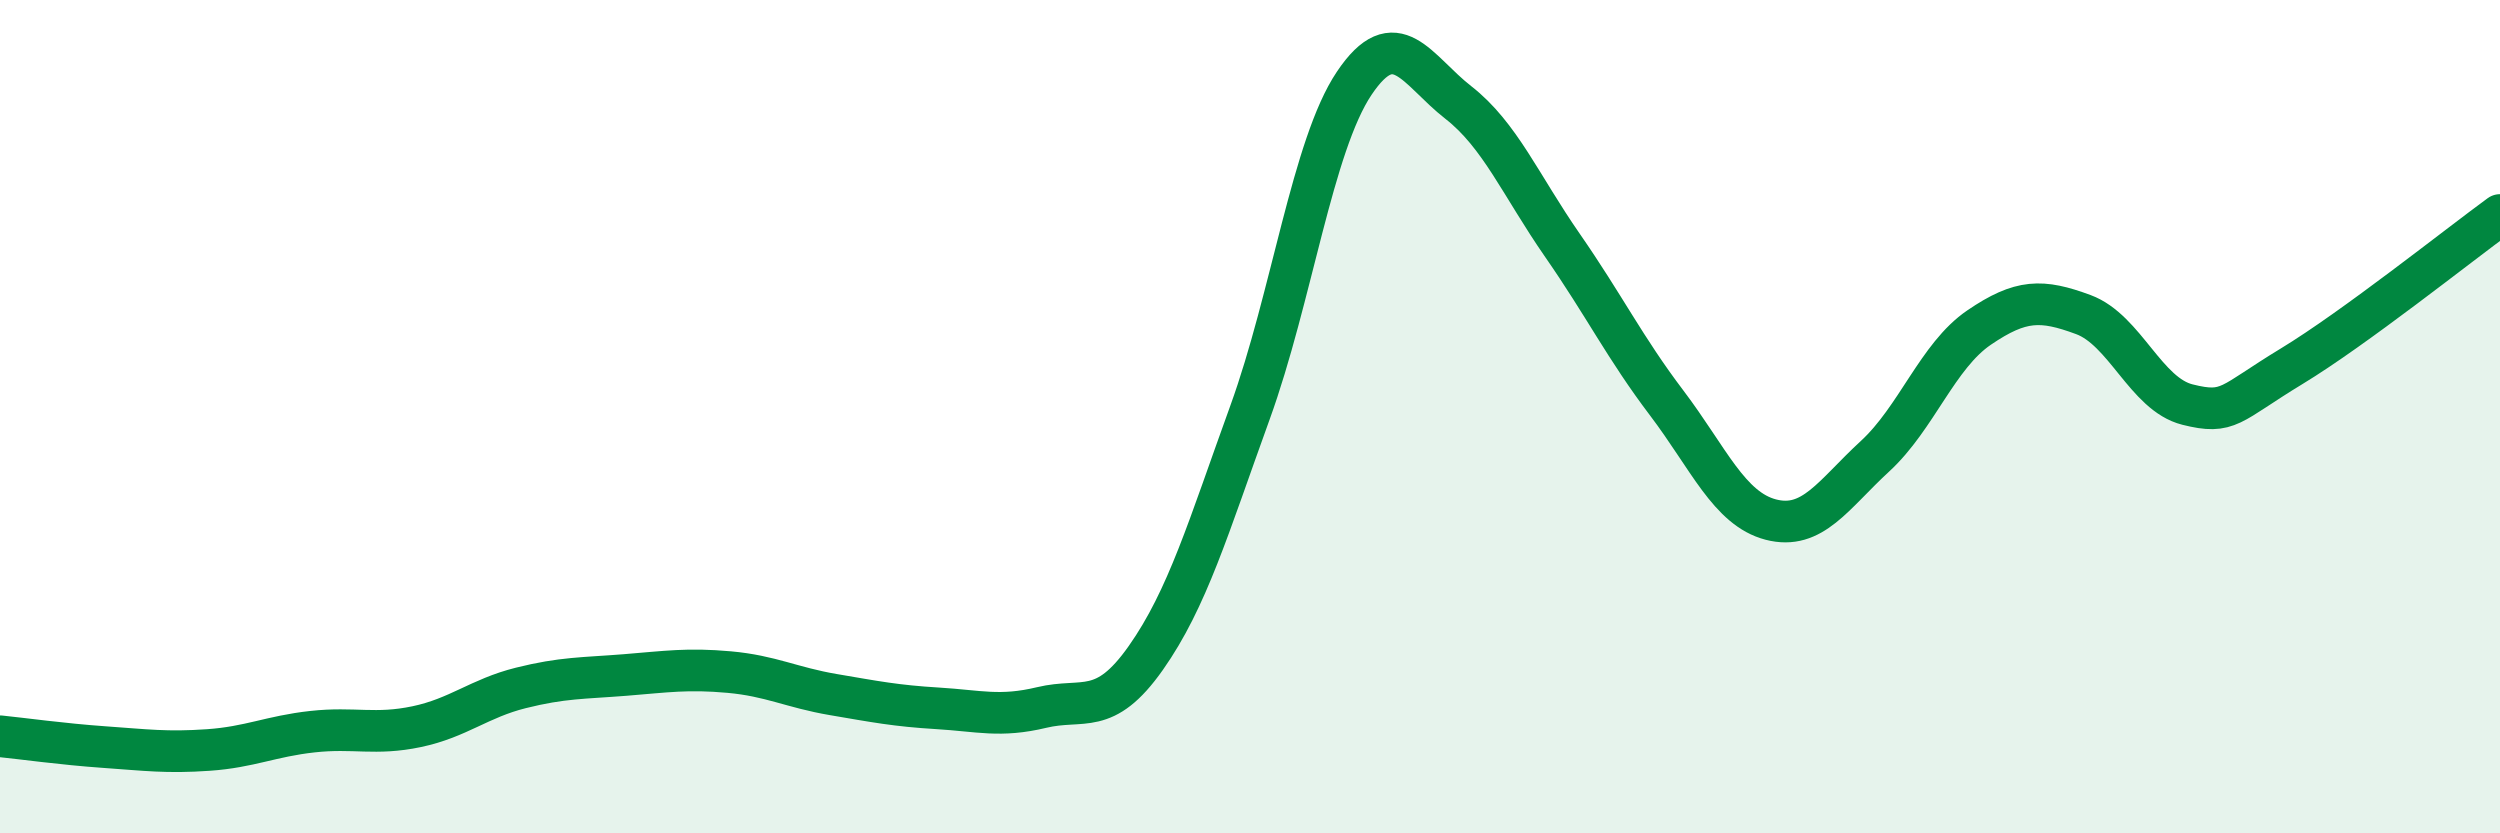 
    <svg width="60" height="20" viewBox="0 0 60 20" xmlns="http://www.w3.org/2000/svg">
      <path
        d="M 0,17.67 C 0.5,17.72 1.5,17.86 2.5,17.93 C 3.5,18 4,18.07 5,18 C 6,17.93 6.5,17.67 7.5,17.56 C 8.5,17.45 9,17.65 10,17.44 C 11,17.23 11.5,16.76 12.5,16.51 C 13.5,16.26 14,16.28 15,16.2 C 16,16.12 16.5,16.04 17.5,16.13 C 18.5,16.22 19,16.5 20,16.67 C 21,16.84 21.5,16.94 22.5,17 C 23.5,17.06 24,17.22 25,16.98 C 26,16.74 26.5,17.21 27.5,15.79 C 28.5,14.37 29,12.66 30,9.9 C 31,7.14 31.5,3.49 32.5,2 C 33.5,0.51 34,1.68 35,2.46 C 36,3.24 36.5,4.45 37.5,5.89 C 38.5,7.33 39,8.35 40,9.67 C 41,10.99 41.5,12.21 42.5,12.47 C 43.5,12.73 44,11.87 45,10.95 C 46,10.03 46.5,8.54 47.5,7.86 C 48.5,7.18 49,7.18 50,7.55 C 51,7.92 51.5,9.46 52.5,9.71 C 53.5,9.96 53.5,9.7 55,8.79 C 56.5,7.88 59,5.89 60,5.16L60 20L0 20Z"
        fill="#008740"
        opacity="0.1"
        stroke-linecap="round"
        stroke-linejoin="round"
      />
      <path
        d="M 0,17.67 C 0.5,17.72 1.5,17.86 2.5,17.93 C 3.5,18 4,18.07 5,18 C 6,17.93 6.5,17.67 7.5,17.56 C 8.5,17.45 9,17.65 10,17.44 C 11,17.23 11.5,16.76 12.5,16.51 C 13.5,16.26 14,16.28 15,16.2 C 16,16.12 16.5,16.04 17.5,16.13 C 18.5,16.22 19,16.5 20,16.67 C 21,16.84 21.5,16.94 22.5,17 C 23.5,17.06 24,17.22 25,16.98 C 26,16.74 26.5,17.21 27.5,15.79 C 28.5,14.37 29,12.66 30,9.9 C 31,7.14 31.5,3.49 32.5,2 C 33.5,0.51 34,1.68 35,2.46 C 36,3.24 36.5,4.45 37.5,5.89 C 38.5,7.33 39,8.35 40,9.67 C 41,10.99 41.5,12.21 42.5,12.47 C 43.5,12.73 44,11.87 45,10.95 C 46,10.03 46.5,8.54 47.5,7.86 C 48.5,7.18 49,7.18 50,7.55 C 51,7.92 51.5,9.46 52.5,9.71 C 53.5,9.96 53.5,9.7 55,8.79 C 56.5,7.88 59,5.89 60,5.16"
        stroke="#008740"
        stroke-width="1"
        fill="none"
        stroke-linecap="round"
        stroke-linejoin="round"
      />
    </svg>
  